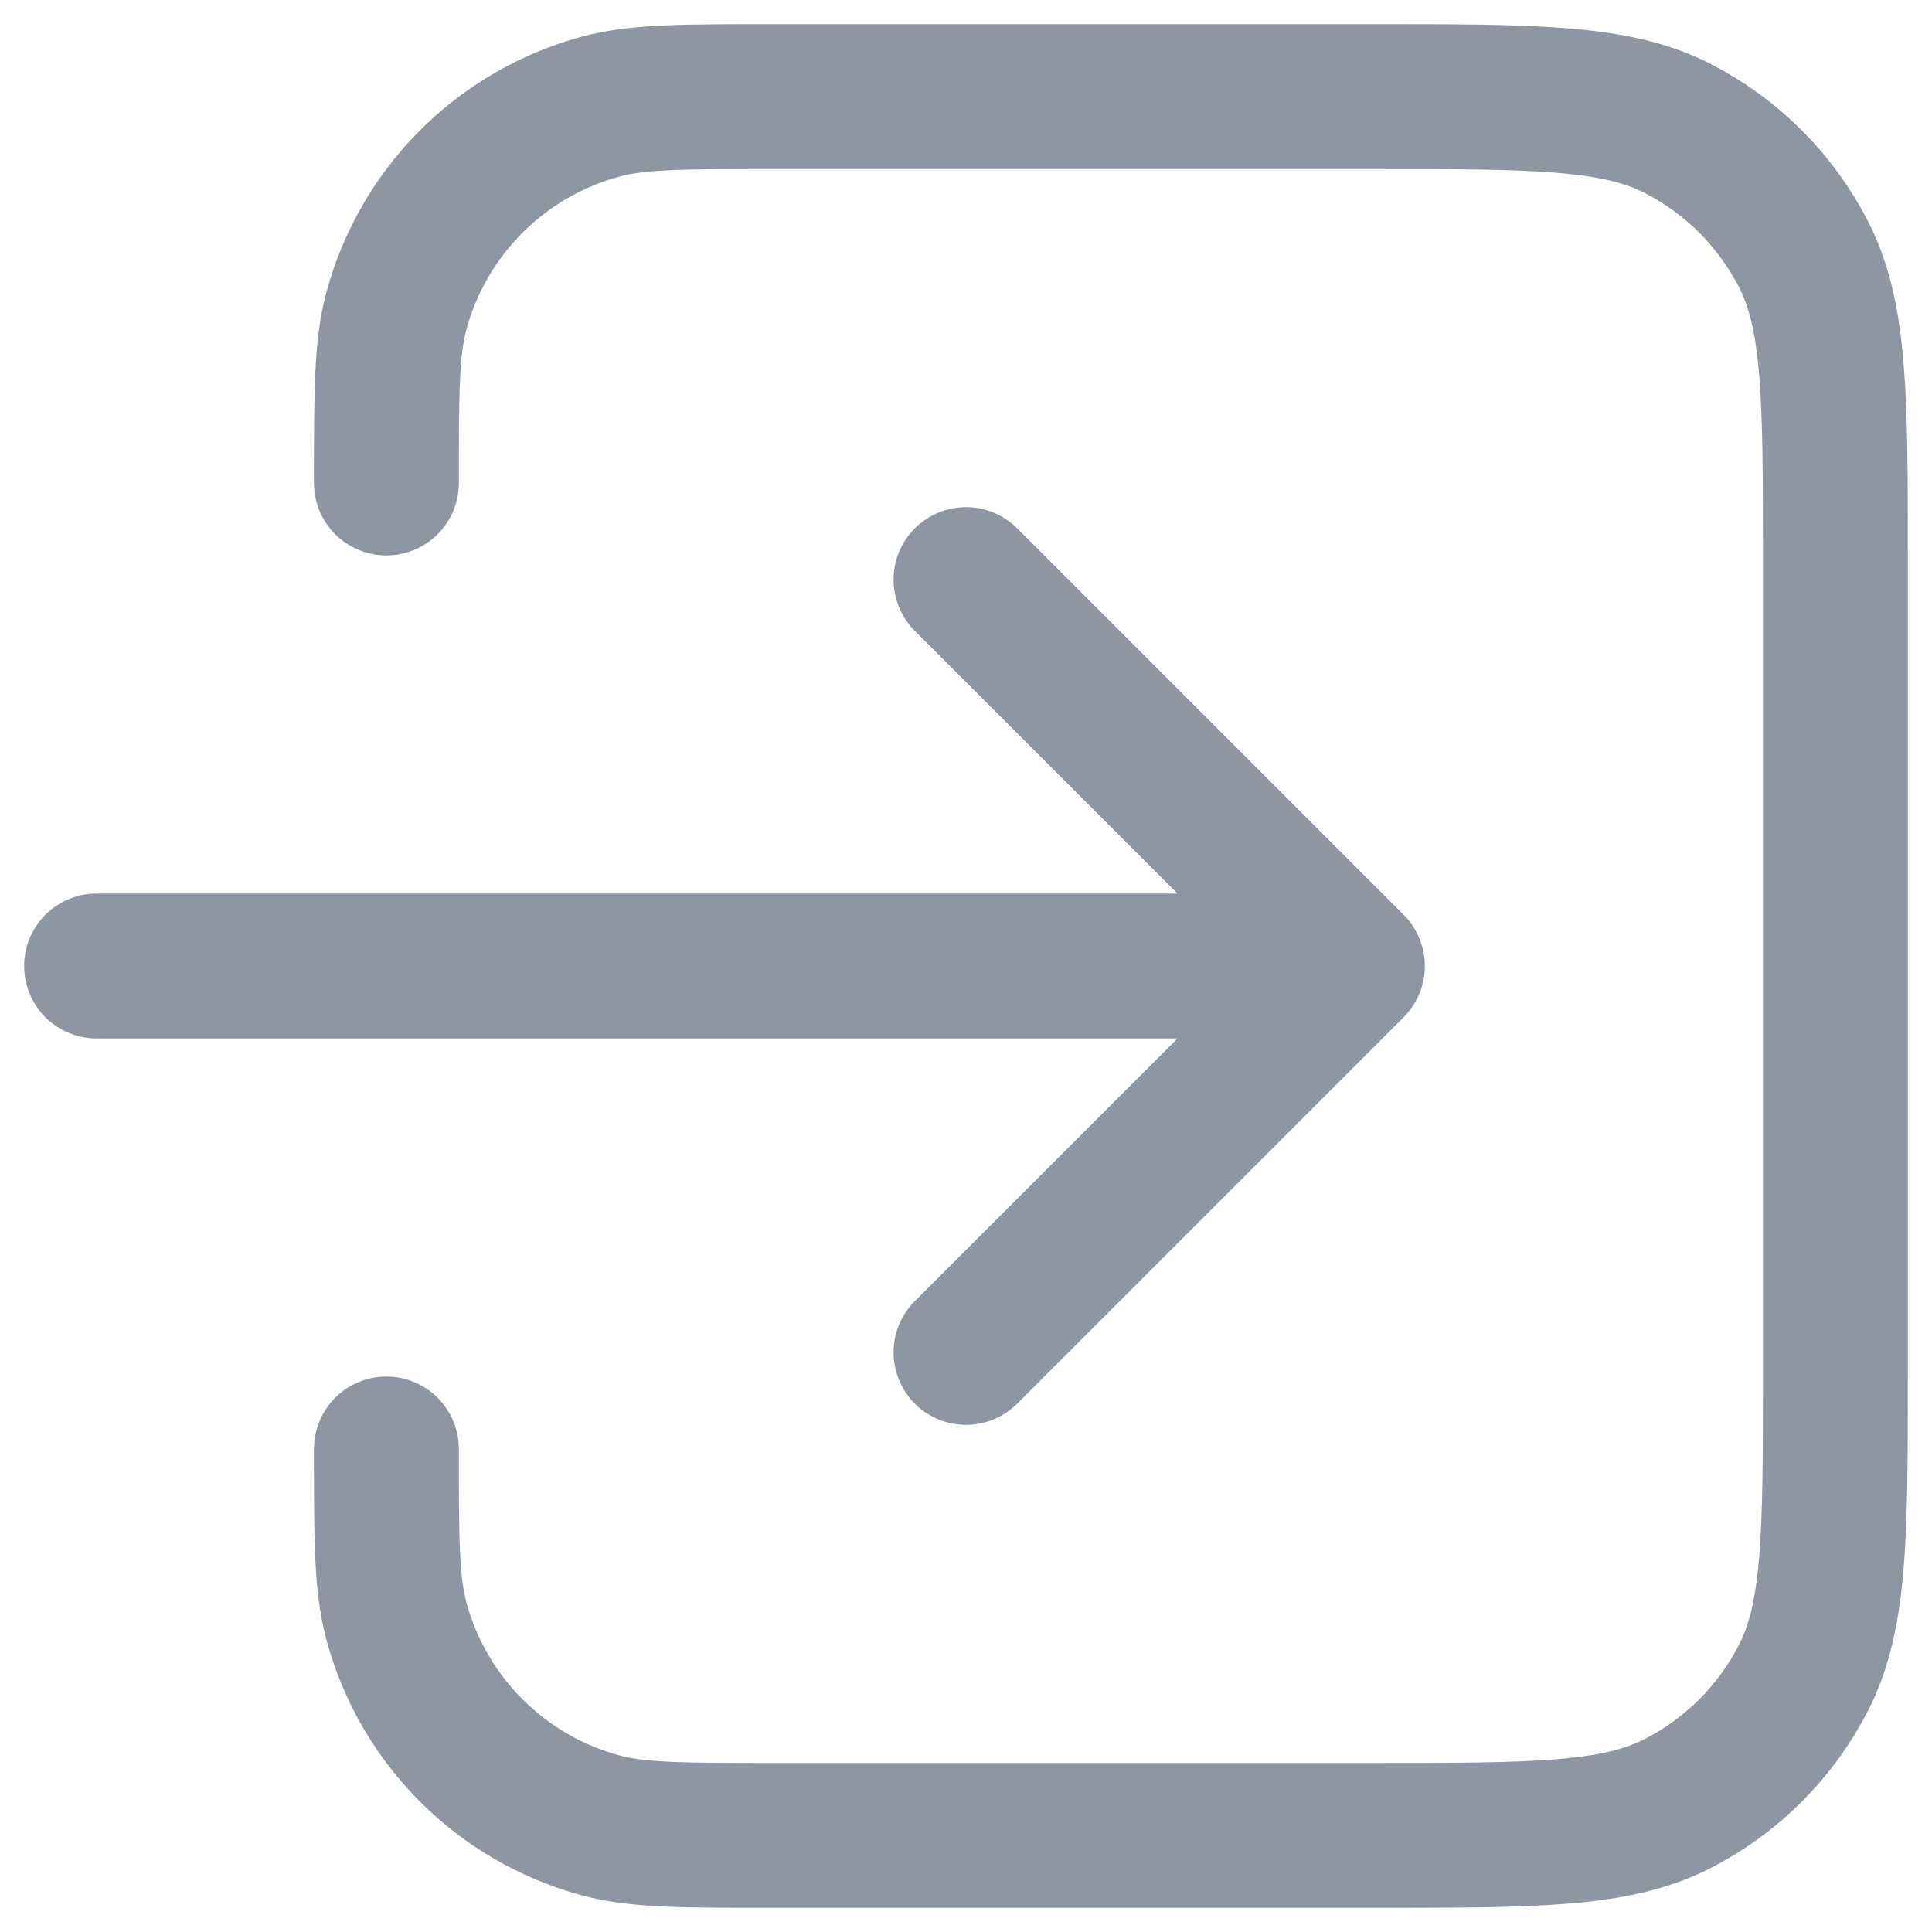 <svg width="20" height="20" viewBox="0 0 20 20" fill="none" xmlns="http://www.w3.org/2000/svg">
<path d="M4 15C4 15.93 4 16.395 4.102 16.776C4.38 17.812 5.188 18.62 6.224 18.898C6.605 19 7.07 19 8 19H14.2C15.88 19 16.72 19 17.362 18.673C17.927 18.385 18.385 17.927 18.673 17.362C19 16.72 19 15.88 19 14.2V5.8C19 4.12 19 3.28 18.673 2.638C18.385 2.074 17.927 1.615 17.362 1.327C16.72 1 15.88 1 14.2 1H8C7.07 1 6.605 1 6.224 1.102C5.188 1.38 4.38 2.188 4.102 3.224C4 3.605 4 4.07 4 5M10 6L14 10M14 10L10 14M14 10H1" stroke="#8F96A3" stroke-width="1.5" stroke-linecap="round" stroke-linejoin="round"/>
</svg>
